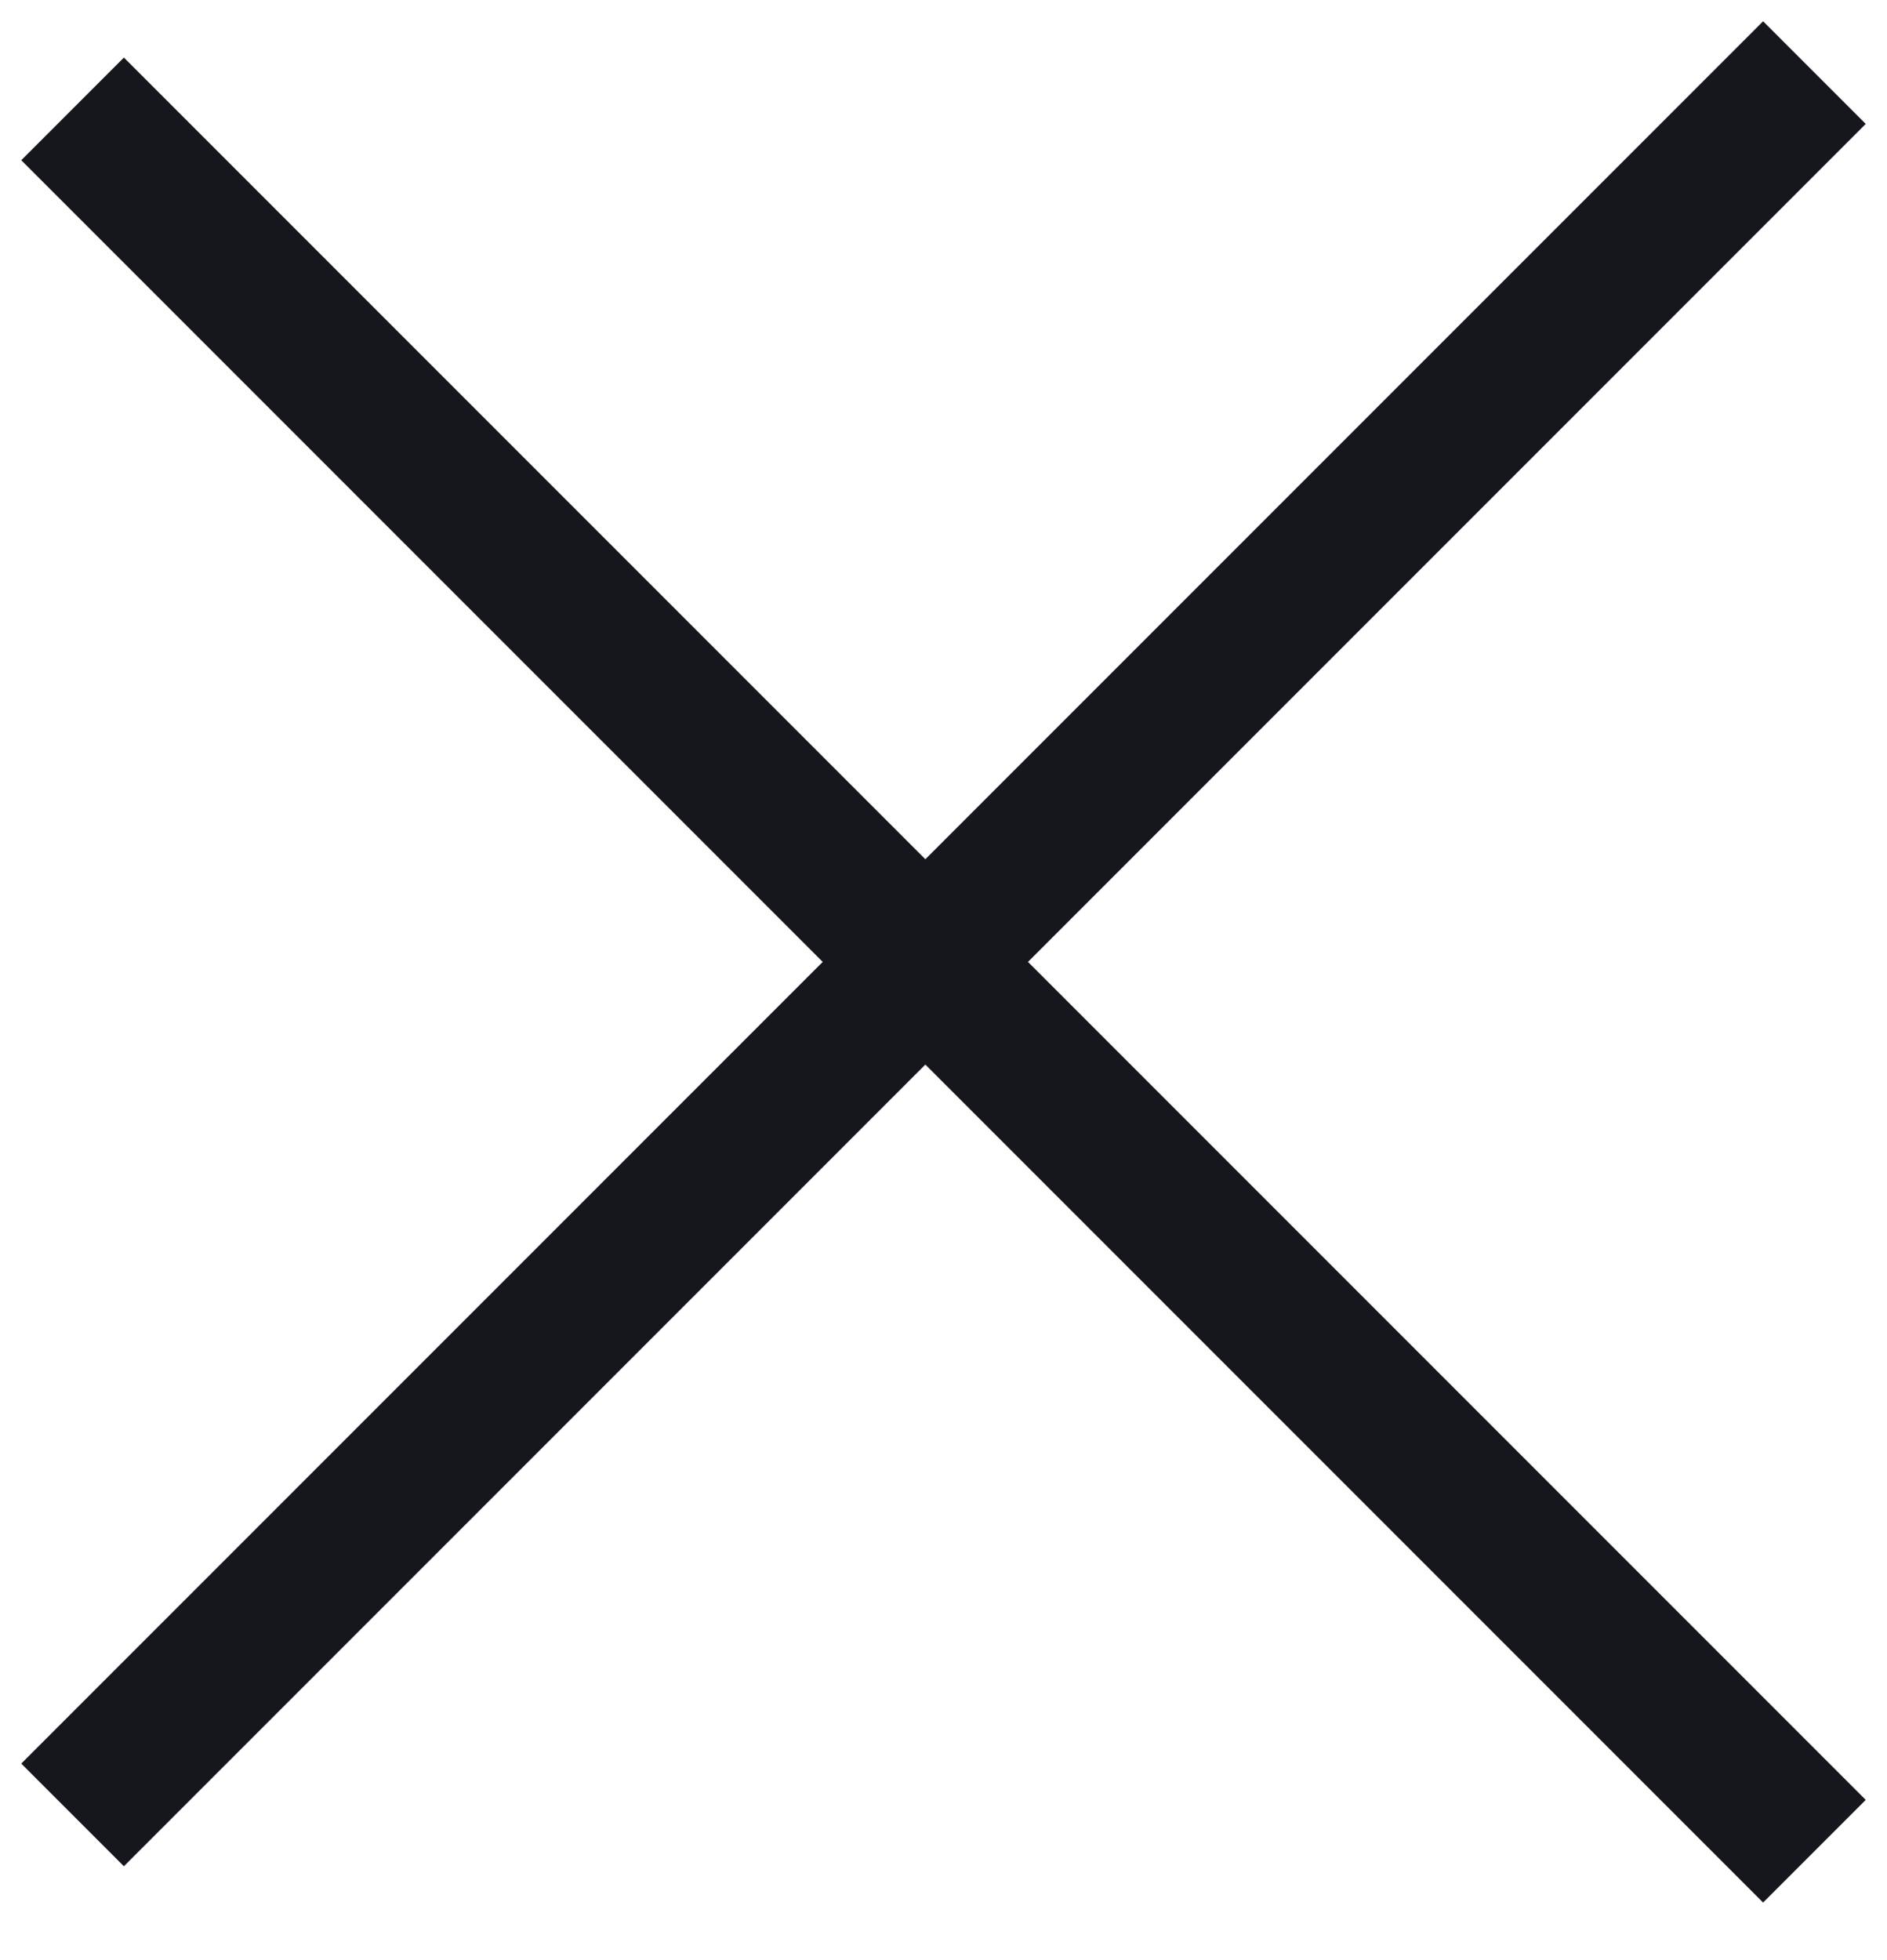 <svg width="26" height="27" viewBox="0 0 26 27" fill="none" xmlns="http://www.w3.org/2000/svg">
<path d="M1 1.5L25 25.5" stroke="#16161D" stroke-width="2"/>
<path d="M1 25L25 1" stroke="#16161D" stroke-width="2"/>
</svg>
